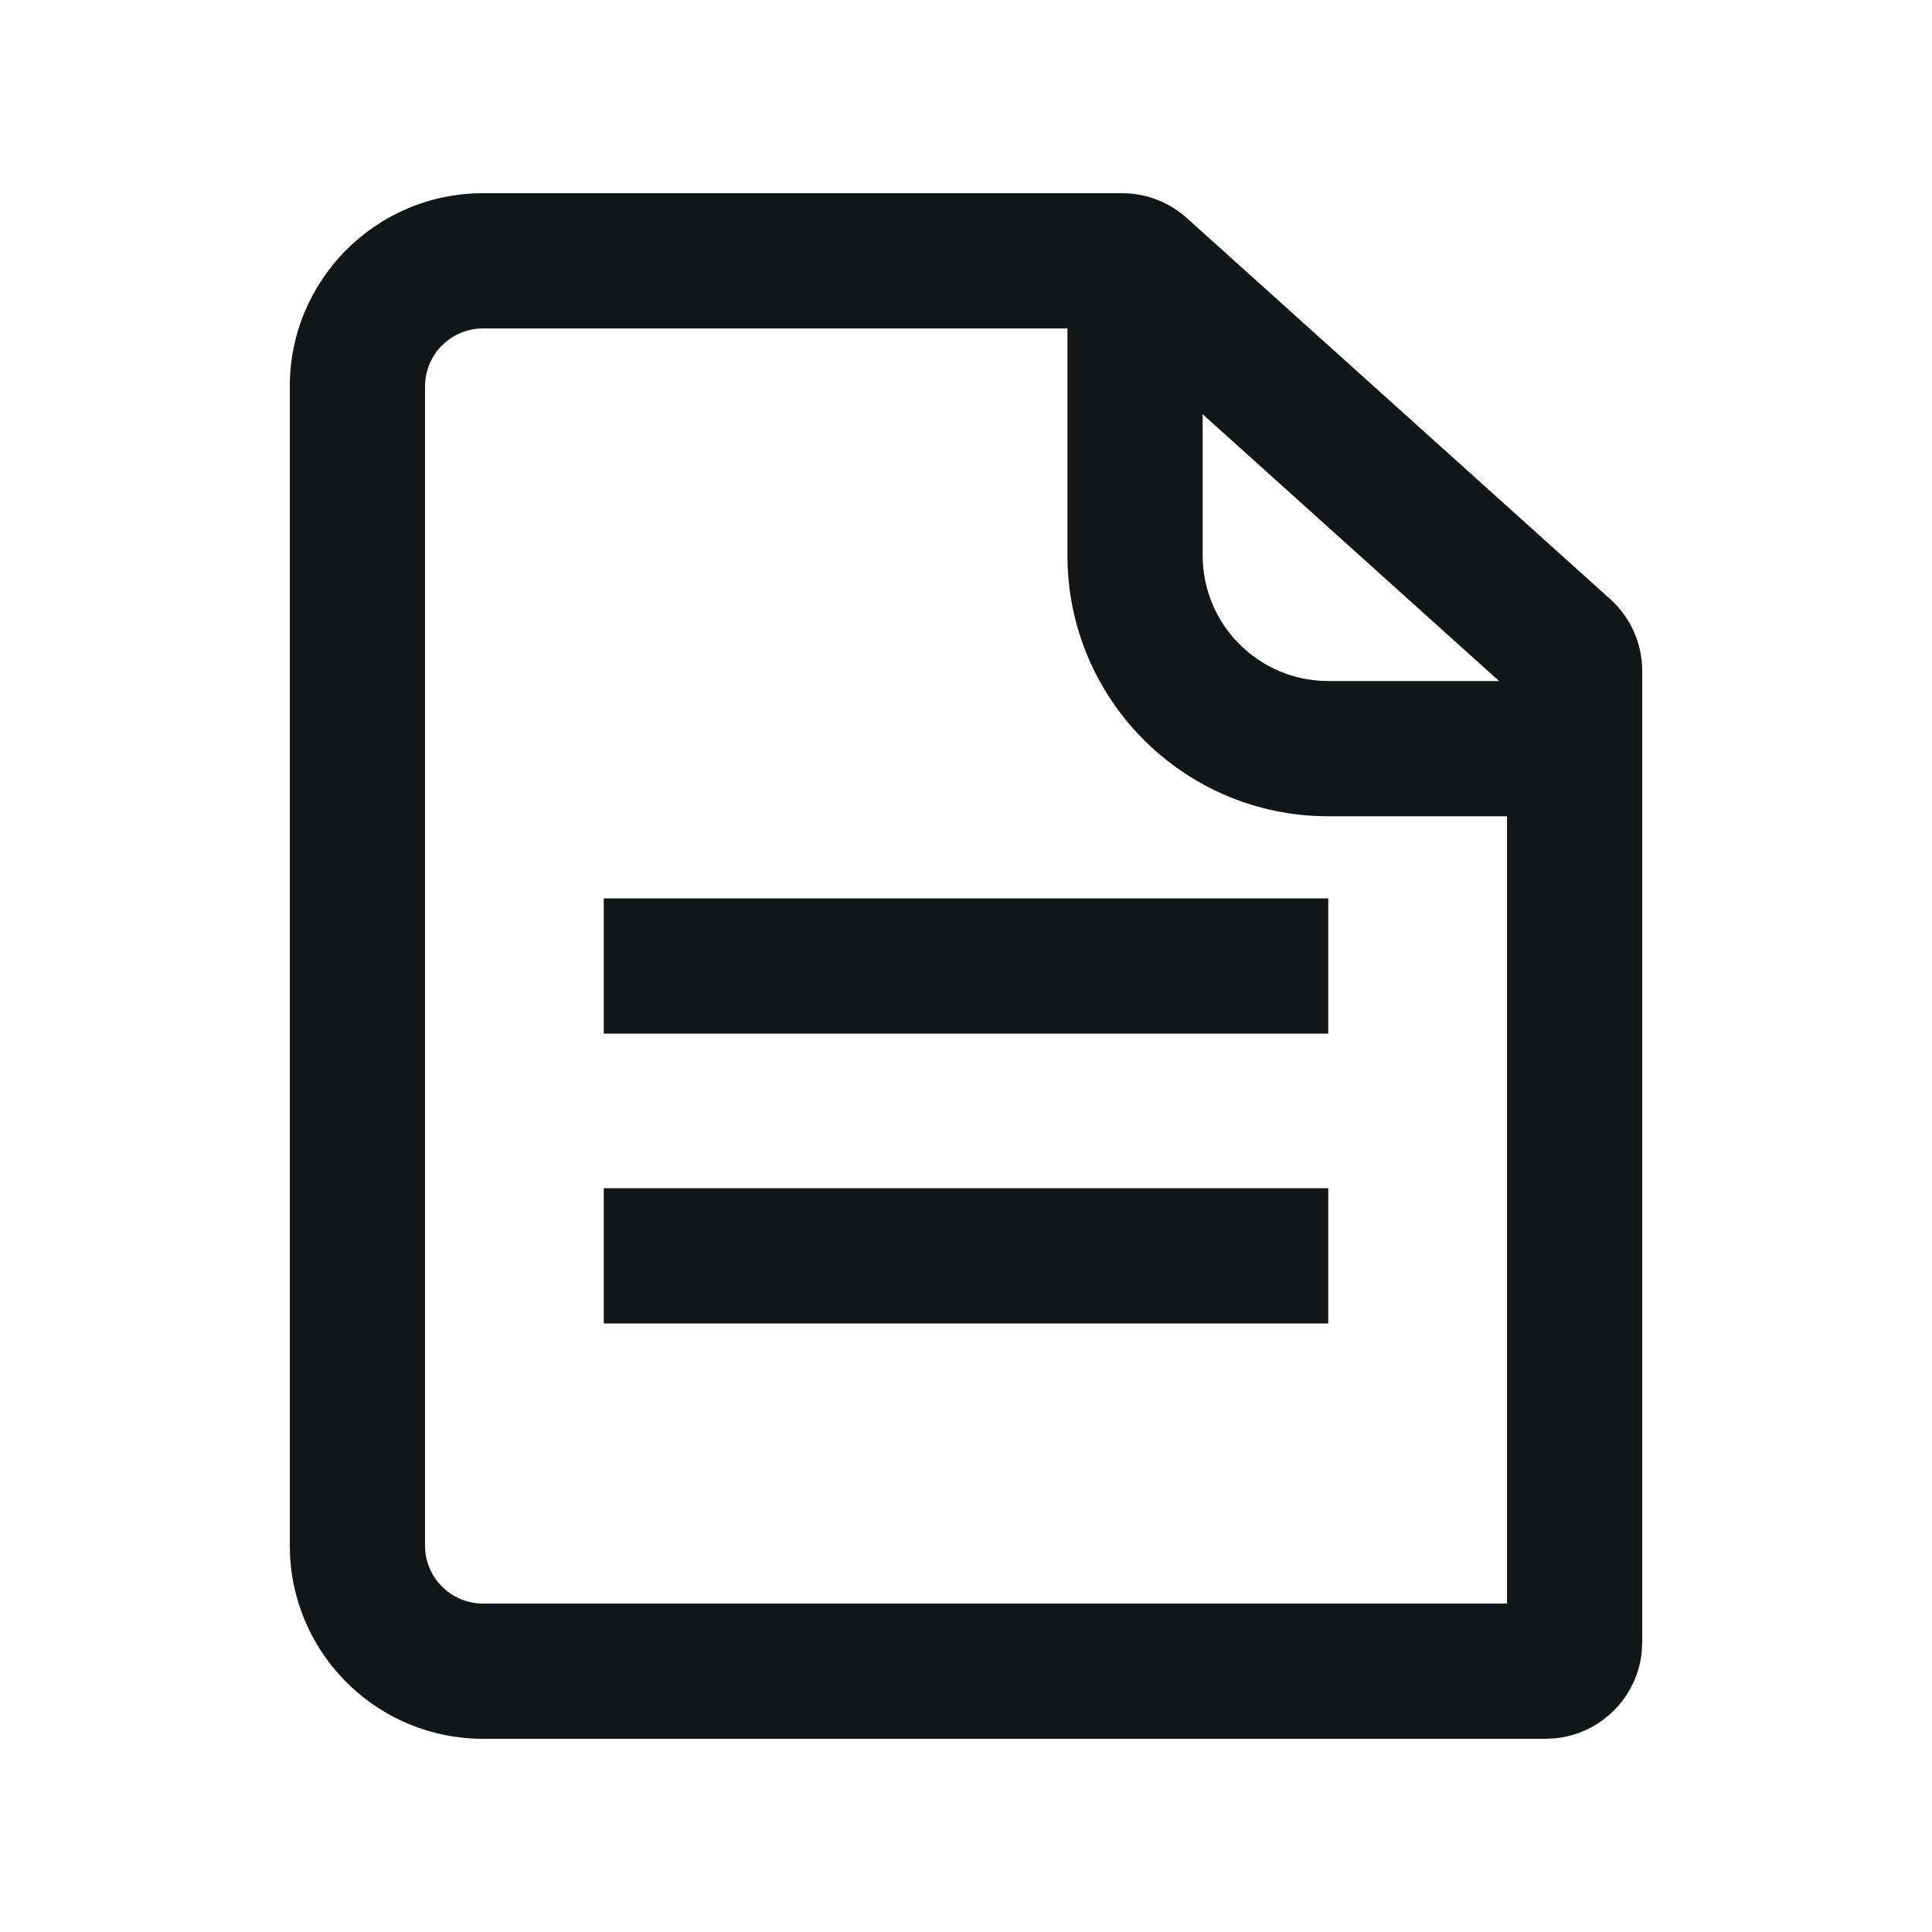 <svg width="56" height="56" viewBox="0 0 56 56" fill="none" xmlns="http://www.w3.org/2000/svg">
<path d="M32.784 5.612C33.382 5.667 33.95 5.914 34.399 6.319L46.674 17.366C47.264 17.897 47.6 18.653 47.601 19.447V47.6L47.586 47.886C47.452 49.204 46.404 50.251 45.087 50.385L44.801 50.4H14C11.004 50.4 8.557 48.047 8.407 45.088L8.4 44.8V11.2C8.401 8.107 10.908 5.6 14 5.6H32.526L32.784 5.612ZM14 9.52C13.072 9.52 12.32 10.272 12.32 11.2V44.8C12.32 45.728 13.072 46.48 14 46.48H43.681V23.66H38.5C34.325 23.66 30.941 20.275 30.94 16.1V9.52H14ZM38.5 38.36H17.5V34.44H38.5V38.36ZM38.5 29.96H17.5V26.041H38.5V29.96ZM34.86 16.1C34.861 18.11 36.49 19.739 38.5 19.74H43.452L34.86 12.007V16.1Z" fill="#141517"/>
</svg>
